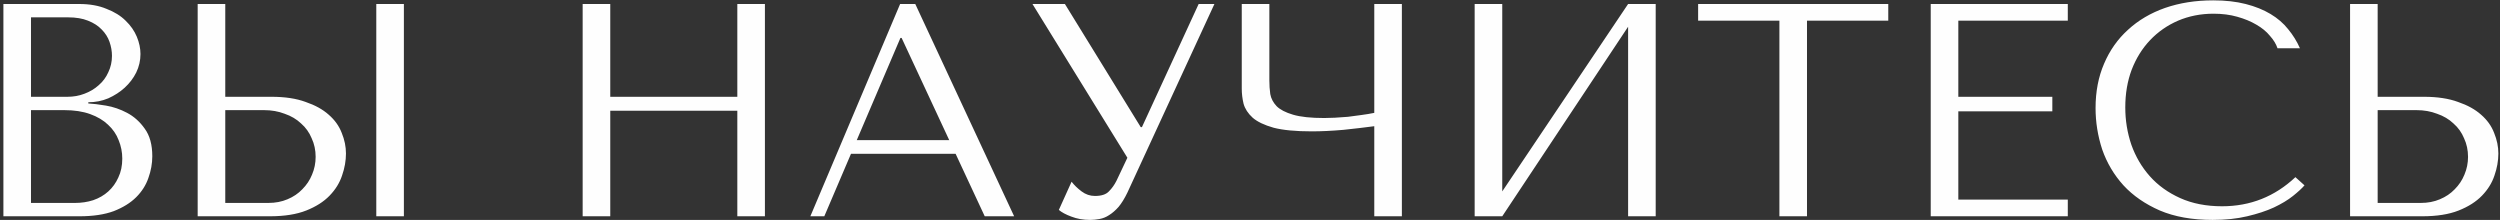 <?xml version="1.0" encoding="UTF-8"?> <svg xmlns="http://www.w3.org/2000/svg" width="682" height="60" viewBox="0 0 682 60" fill="none"><rect x="0" y="0" width="682" height="60" fill="#333333" stroke="none"/> <path d="M0.927 59H21.692C25.387 59 28.503 58.531 31.04 57.594C33.577 56.601 35.618 55.332 37.162 53.788C38.706 52.244 39.809 50.507 40.471 48.576C41.188 46.591 41.547 44.605 41.547 42.62C41.547 39.476 40.857 36.967 39.478 35.092C38.155 33.217 36.556 31.782 34.68 30.79C32.805 29.797 30.875 29.135 28.889 28.804C26.904 28.473 25.305 28.28 24.091 28.225V27.894C26.021 27.894 27.841 27.536 29.551 26.819C31.261 26.047 32.75 25.082 34.019 23.923C35.342 22.71 36.39 21.331 37.162 19.787C37.934 18.188 38.32 16.506 38.32 14.741C38.32 13.196 37.989 11.624 37.328 10.025C36.666 8.426 35.645 6.964 34.267 5.641C32.943 4.317 31.206 3.241 29.055 2.414C26.959 1.532 24.477 1.091 21.609 1.091H0.927V59ZM8.456 55.36V30.045H17.556C20.258 30.045 22.602 30.404 24.587 31.121C26.573 31.838 28.2 32.803 29.468 34.016C30.792 35.23 31.757 36.636 32.364 38.235C33.026 39.835 33.357 41.517 33.357 43.282C33.357 45.212 32.998 46.922 32.281 48.411C31.619 49.9 30.709 51.168 29.551 52.216C28.393 53.264 27.014 54.064 25.415 54.615C23.87 55.112 22.216 55.36 20.451 55.36H8.456ZM8.456 26.405V4.731H18.548C20.699 4.731 22.519 5.034 24.008 5.641C25.553 6.247 26.794 7.047 27.731 8.04C28.724 9.032 29.441 10.163 29.882 11.431C30.323 12.7 30.544 13.969 30.544 15.237C30.544 16.836 30.213 18.326 29.551 19.704C28.945 21.083 28.062 22.269 26.904 23.262C25.801 24.254 24.505 25.026 23.016 25.578C21.582 26.13 20.038 26.405 18.383 26.405H8.456ZM53.925 59H73.614C77.585 59 80.894 58.476 83.541 57.428C86.189 56.38 88.312 55.029 89.912 53.374C91.511 51.72 92.641 49.9 93.303 47.914C94.02 45.874 94.379 43.861 94.379 41.875C94.379 40 93.993 38.125 93.221 36.25C92.504 34.375 91.318 32.72 89.663 31.286C88.064 29.852 85.968 28.694 83.376 27.812C80.839 26.874 77.751 26.405 74.111 26.405H61.453V1.091H53.925V59ZM61.453 55.36V30.045H72.042C74.083 30.045 75.958 30.376 77.668 31.038C79.433 31.645 80.922 32.527 82.135 33.685C83.404 34.788 84.369 36.139 85.031 37.739C85.748 39.283 86.106 40.965 86.106 42.785C86.106 44.495 85.775 46.122 85.113 47.666C84.507 49.155 83.624 50.479 82.466 51.637C81.363 52.795 80.012 53.705 78.412 54.367C76.868 55.029 75.131 55.36 73.201 55.36H61.453ZM102.652 1.091V59H110.18V1.091H102.652ZM166.479 30.211H201.142V59H208.67V1.091H201.142V26.405H166.479V1.091H158.95V59H166.479V30.211ZM260.691 41.958L268.633 59H276.657L249.688 1.091H245.552L221.064 59H224.87L232.15 41.958H260.691ZM258.954 38.235H233.722L245.634 10.356H245.965L258.954 38.235ZM290.508 1.091H281.656L307.55 43.033L304.572 49.321C304.02 50.424 303.331 51.389 302.503 52.216C301.731 53.044 300.463 53.457 298.698 53.457C297.374 53.457 296.161 53.044 295.058 52.216C293.955 51.389 293.045 50.507 292.328 49.569L288.853 57.263C289.625 57.925 290.756 58.531 292.245 59.083C293.789 59.689 295.499 59.993 297.374 59.993C298.201 59.993 299.056 59.91 299.939 59.745C300.876 59.579 301.759 59.221 302.586 58.669C303.468 58.118 304.323 57.373 305.151 56.435C305.978 55.443 306.778 54.147 307.55 52.547L331.293 1.091H326.991L311.521 34.678H311.19L290.508 1.091ZM374.903 30.79C373.855 31.01 372.697 31.203 371.429 31.369C370.215 31.534 368.974 31.7 367.706 31.865C366.492 31.976 365.307 32.058 364.149 32.113C363.045 32.169 362.08 32.196 361.253 32.196C357.613 32.196 354.773 31.893 352.732 31.286C350.691 30.68 349.202 29.907 348.265 28.97C347.327 27.977 346.748 26.874 346.527 25.661C346.362 24.447 346.279 23.206 346.279 21.938V1.091H338.751V24.172C338.751 25.55 338.917 26.929 339.247 28.308C339.633 29.687 340.461 30.955 341.729 32.113C342.998 33.217 344.9 34.127 347.437 34.843C349.974 35.505 353.449 35.836 357.861 35.836C360.453 35.836 363.321 35.698 366.465 35.423C369.609 35.092 372.421 34.761 374.903 34.43V59H382.431V1.091H374.903V30.79ZM409.815 52.216V1.091H402.287V59H409.815L444.147 7.295V59H451.675V1.091H444.147L409.815 52.216ZM492.949 59V5.641H515.12V1.091H463.25V5.641H485.421V59H492.949ZM526.702 1.091V59H564.095V54.45H534.23V30.376H559.876V26.405H534.23V5.641H564.095V1.091H526.702ZM626.187 48.328C620.562 53.623 613.888 56.27 606.167 56.27C601.865 56.27 598.06 55.525 594.75 54.036C591.441 52.547 588.684 50.562 586.478 48.08C584.272 45.598 582.589 42.73 581.431 39.476C580.328 36.222 579.777 32.83 579.777 29.301C579.777 25.55 580.356 22.131 581.514 19.042C582.727 15.899 584.409 13.196 586.56 10.935C588.711 8.674 591.248 6.909 594.171 5.641C597.15 4.372 600.376 3.738 603.85 3.738C606.222 3.738 608.373 4.014 610.303 4.565C612.289 5.117 614.026 5.834 615.515 6.716C617.059 7.598 618.3 8.619 619.238 9.777C620.231 10.88 620.92 12.011 621.306 13.169H627.428C626.601 11.294 625.525 9.556 624.202 7.957C622.933 6.358 621.334 4.979 619.403 3.821C617.473 2.662 615.212 1.752 612.62 1.091C610.028 0.429 607.077 0.098 603.768 0.098C598.97 0.098 594.585 0.787 590.614 2.166C586.698 3.545 583.334 5.53 580.521 8.122C577.708 10.659 575.53 13.748 573.986 17.388C572.441 20.973 571.669 24.999 571.669 29.466C571.669 33.327 572.276 37.105 573.489 40.8C574.758 44.44 576.688 47.694 579.28 50.562C581.872 53.374 585.182 55.663 589.208 57.428C593.234 59.138 598.032 59.993 603.602 59.993C607.132 59.993 610.276 59.662 613.033 59C615.846 58.338 618.273 57.538 620.313 56.601C622.409 55.608 624.146 54.56 625.525 53.457C626.904 52.354 627.952 51.389 628.669 50.562L626.187 48.328ZM641.099 59H660.788C664.759 59 668.068 58.476 670.715 57.428C673.363 56.38 675.486 55.029 677.085 53.374C678.685 51.72 679.815 49.9 680.477 47.914C681.194 45.874 681.553 43.861 681.553 41.875C681.553 40 681.167 38.125 680.394 36.25C679.677 34.375 678.492 32.72 676.837 31.286C675.238 29.852 673.142 28.694 670.55 27.812C668.013 26.874 664.924 26.405 661.284 26.405H648.627V1.091H641.099V59ZM648.627 55.36V30.045H659.216C661.257 30.045 663.132 30.376 664.842 31.038C666.606 31.645 668.096 32.527 669.309 33.685C670.577 34.788 671.543 36.139 672.204 37.739C672.921 39.283 673.28 40.965 673.28 42.785C673.28 44.495 672.949 46.122 672.287 47.666C671.68 49.155 670.798 50.479 669.64 51.637C668.537 52.795 667.186 53.705 665.586 54.367C664.042 55.029 662.305 55.36 660.374 55.36H648.627Z" fill="#FEFEFE"></path> </svg> 